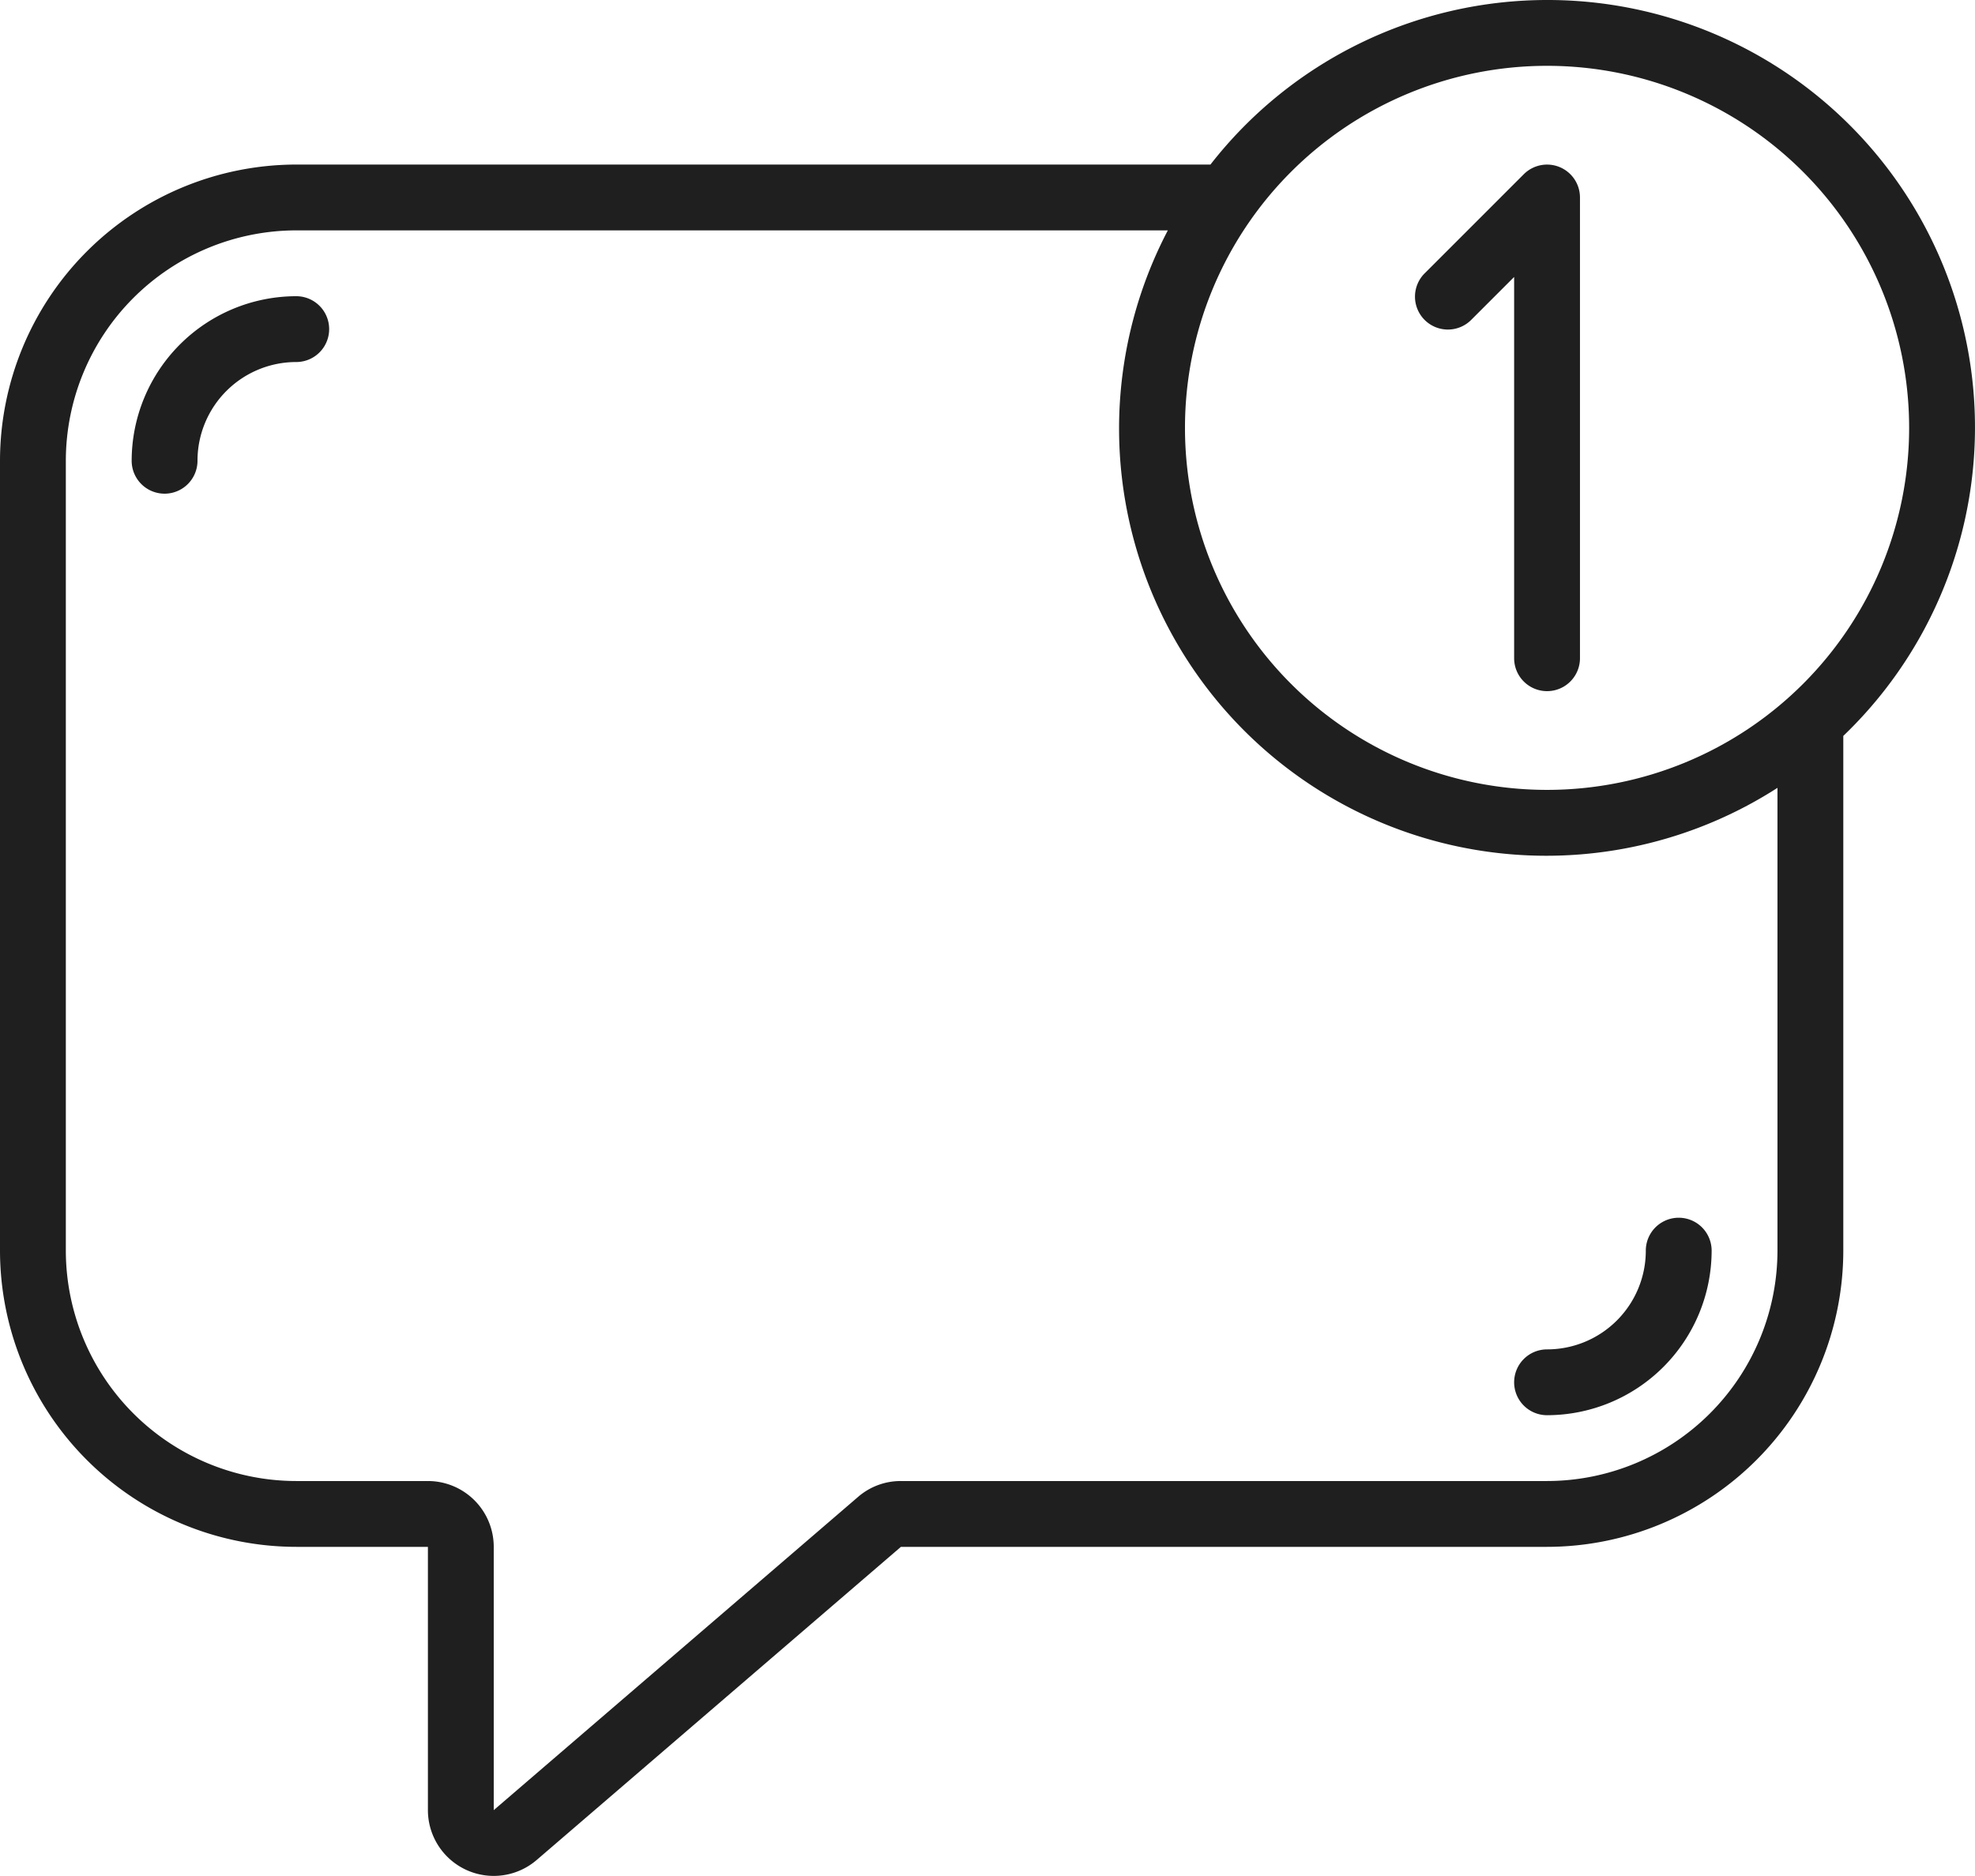 <svg id="Page-1" xmlns="http://www.w3.org/2000/svg" width="60.001" height="57" viewBox="0 0 60.001 57">
  <g id="_007---Notification" data-name="007---Notification">
    <path id="Path" d="M46,42a1,1,0,0,0,1,1,5.006,5.006,0,0,0,5-5,1,1,0,0,0-2,0,3,3,0,0,1-3,3A1,1,0,0,0,46,42Z" fill="#1f1f1f" fill-rule="evenodd"/>
    <path id="Path-2" data-name="Path" d="M9,9a5.006,5.006,0,0,0-5,5,1,1,0,0,0,2,0,3,3,0,0,1,3-3A1,1,0,0,0,9,9Z" fill="#1f1f1f" fill-rule="evenodd"/>
    <path id="Shape" d="M47,0A12.974,12.974,0,0,0,36.774,5H9a9.01,9.01,0,0,0-9,9V38a9.01,9.01,0,0,0,9,9h4v8a2,2,0,0,0,3.3,1.518L27.37,47H47a9.01,9.01,0,0,0,9-9V22.36A12.985,12.985,0,0,0,47,0Zm7,38a7.008,7.008,0,0,1-7,7H27.37a1.974,1.974,0,0,0-1.3.481L15,55V47a2,2,0,0,0-2-2H9a7.008,7.008,0,0,1-7-7V14A7.008,7.008,0,0,1,9,7H35.479A12.98,12.98,0,0,0,54,23.938ZM47,24A11,11,0,1,1,58,13,11,11,0,0,1,47,24Z" fill="#1f1f1f"/>
    <path id="Path-3" data-name="Path" d="M47.383,5.077a1,1,0,0,0-1.09.217l-3,3a1,1,0,1,0,1.414,1.414L46,8.415V20a1,1,0,0,0,2,0V6A1,1,0,0,0,47.383,5.077Z" fill="#1f1f1f" fill-rule="evenodd"/>
  </g>
</svg>
